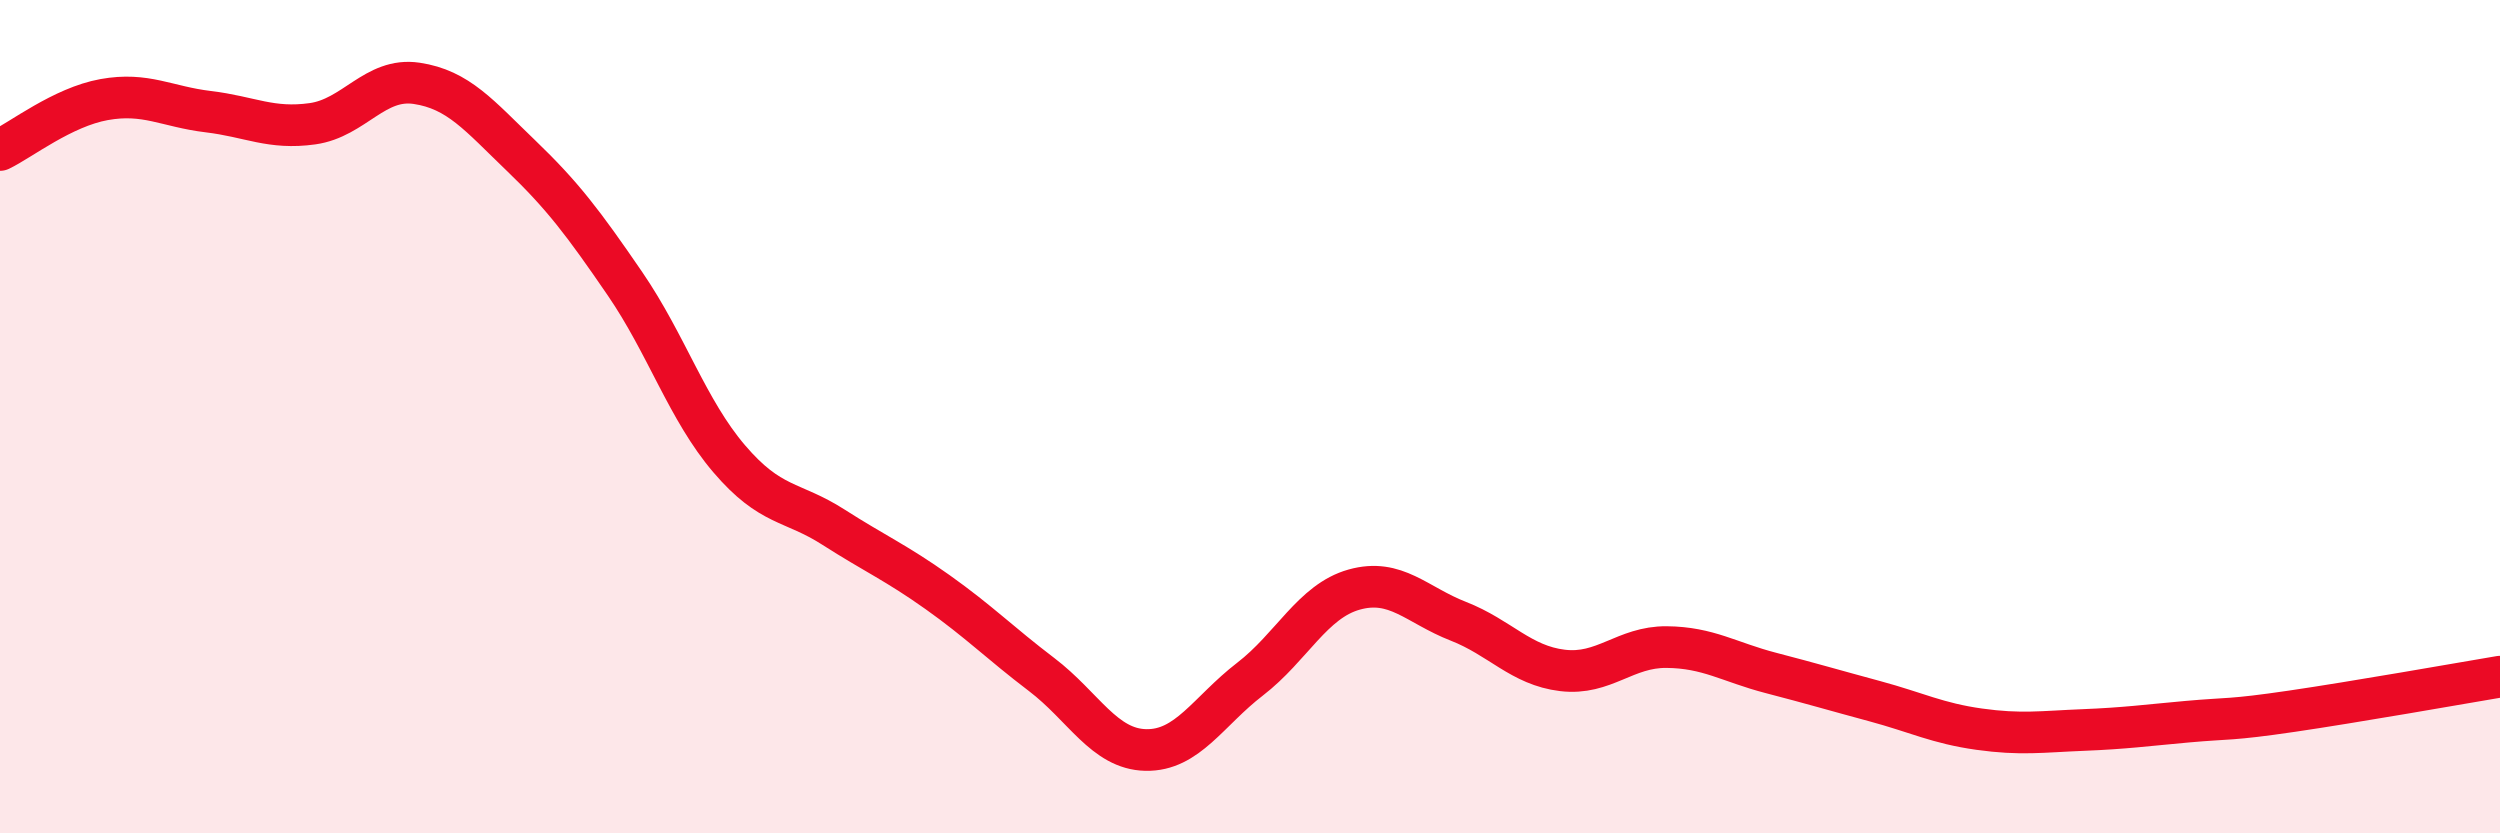 
    <svg width="60" height="20" viewBox="0 0 60 20" xmlns="http://www.w3.org/2000/svg">
      <path
        d="M 0,3.6 C 0.5,3.36 1.5,2.57 2.5,2.39 C 3.5,2.21 4,2.56 5,2.68 C 6,2.8 6.5,3.11 7.5,2.97 C 8.5,2.83 9,1.85 10,2 C 11,2.15 11.5,2.77 12.5,3.73 C 13.5,4.69 14,5.35 15,6.81 C 16,8.27 16.5,9.84 17.5,11.01 C 18.5,12.18 19,12.01 20,12.65 C 21,13.29 21.5,13.5 22.5,14.21 C 23.5,14.92 24,15.43 25,16.19 C 26,16.95 26.5,17.98 27.5,18 C 28.5,18.02 29,17.07 30,16.3 C 31,15.53 31.5,14.43 32.5,14.15 C 33.5,13.87 34,14.52 35,14.91 C 36,15.3 36.5,15.97 37.5,16.09 C 38.5,16.21 39,15.52 40,15.53 C 41,15.54 41.5,15.89 42.5,16.15 C 43.5,16.41 44,16.56 45,16.83 C 46,17.1 46.5,17.36 47.5,17.5 C 48.5,17.64 49,17.56 50,17.52 C 51,17.48 51.5,17.41 52.5,17.32 C 53.5,17.23 53.5,17.29 55,17.07 C 56.5,16.85 59,16.41 60,16.24L60 20L0 20Z"
        fill="#EB0A25"
        opacity="0.1"
        stroke-linecap="round"
        stroke-linejoin="round"
      />
      <path
        d="M 0,3.6 C 0.5,3.36 1.5,2.57 2.5,2.39 C 3.5,2.21 4,2.56 5,2.68 C 6,2.8 6.5,3.11 7.5,2.97 C 8.5,2.83 9,1.85 10,2 C 11,2.15 11.5,2.77 12.5,3.73 C 13.5,4.69 14,5.35 15,6.81 C 16,8.27 16.5,9.84 17.5,11.01 C 18.5,12.18 19,12.01 20,12.65 C 21,13.29 21.5,13.5 22.5,14.21 C 23.5,14.92 24,15.43 25,16.19 C 26,16.95 26.5,17.98 27.5,18 C 28.5,18.02 29,17.07 30,16.3 C 31,15.53 31.5,14.43 32.5,14.15 C 33.5,13.87 34,14.52 35,14.91 C 36,15.3 36.5,15.97 37.5,16.09 C 38.5,16.21 39,15.52 40,15.53 C 41,15.54 41.5,15.89 42.5,16.15 C 43.5,16.41 44,16.56 45,16.83 C 46,17.1 46.5,17.36 47.5,17.5 C 48.5,17.64 49,17.56 50,17.52 C 51,17.48 51.5,17.41 52.5,17.32 C 53.5,17.23 53.5,17.29 55,17.07 C 56.5,16.85 59,16.41 60,16.24"
        stroke="#EB0A25"
        stroke-width="1"
        fill="none"
        stroke-linecap="round"
        stroke-linejoin="round"
      />
    </svg>
  